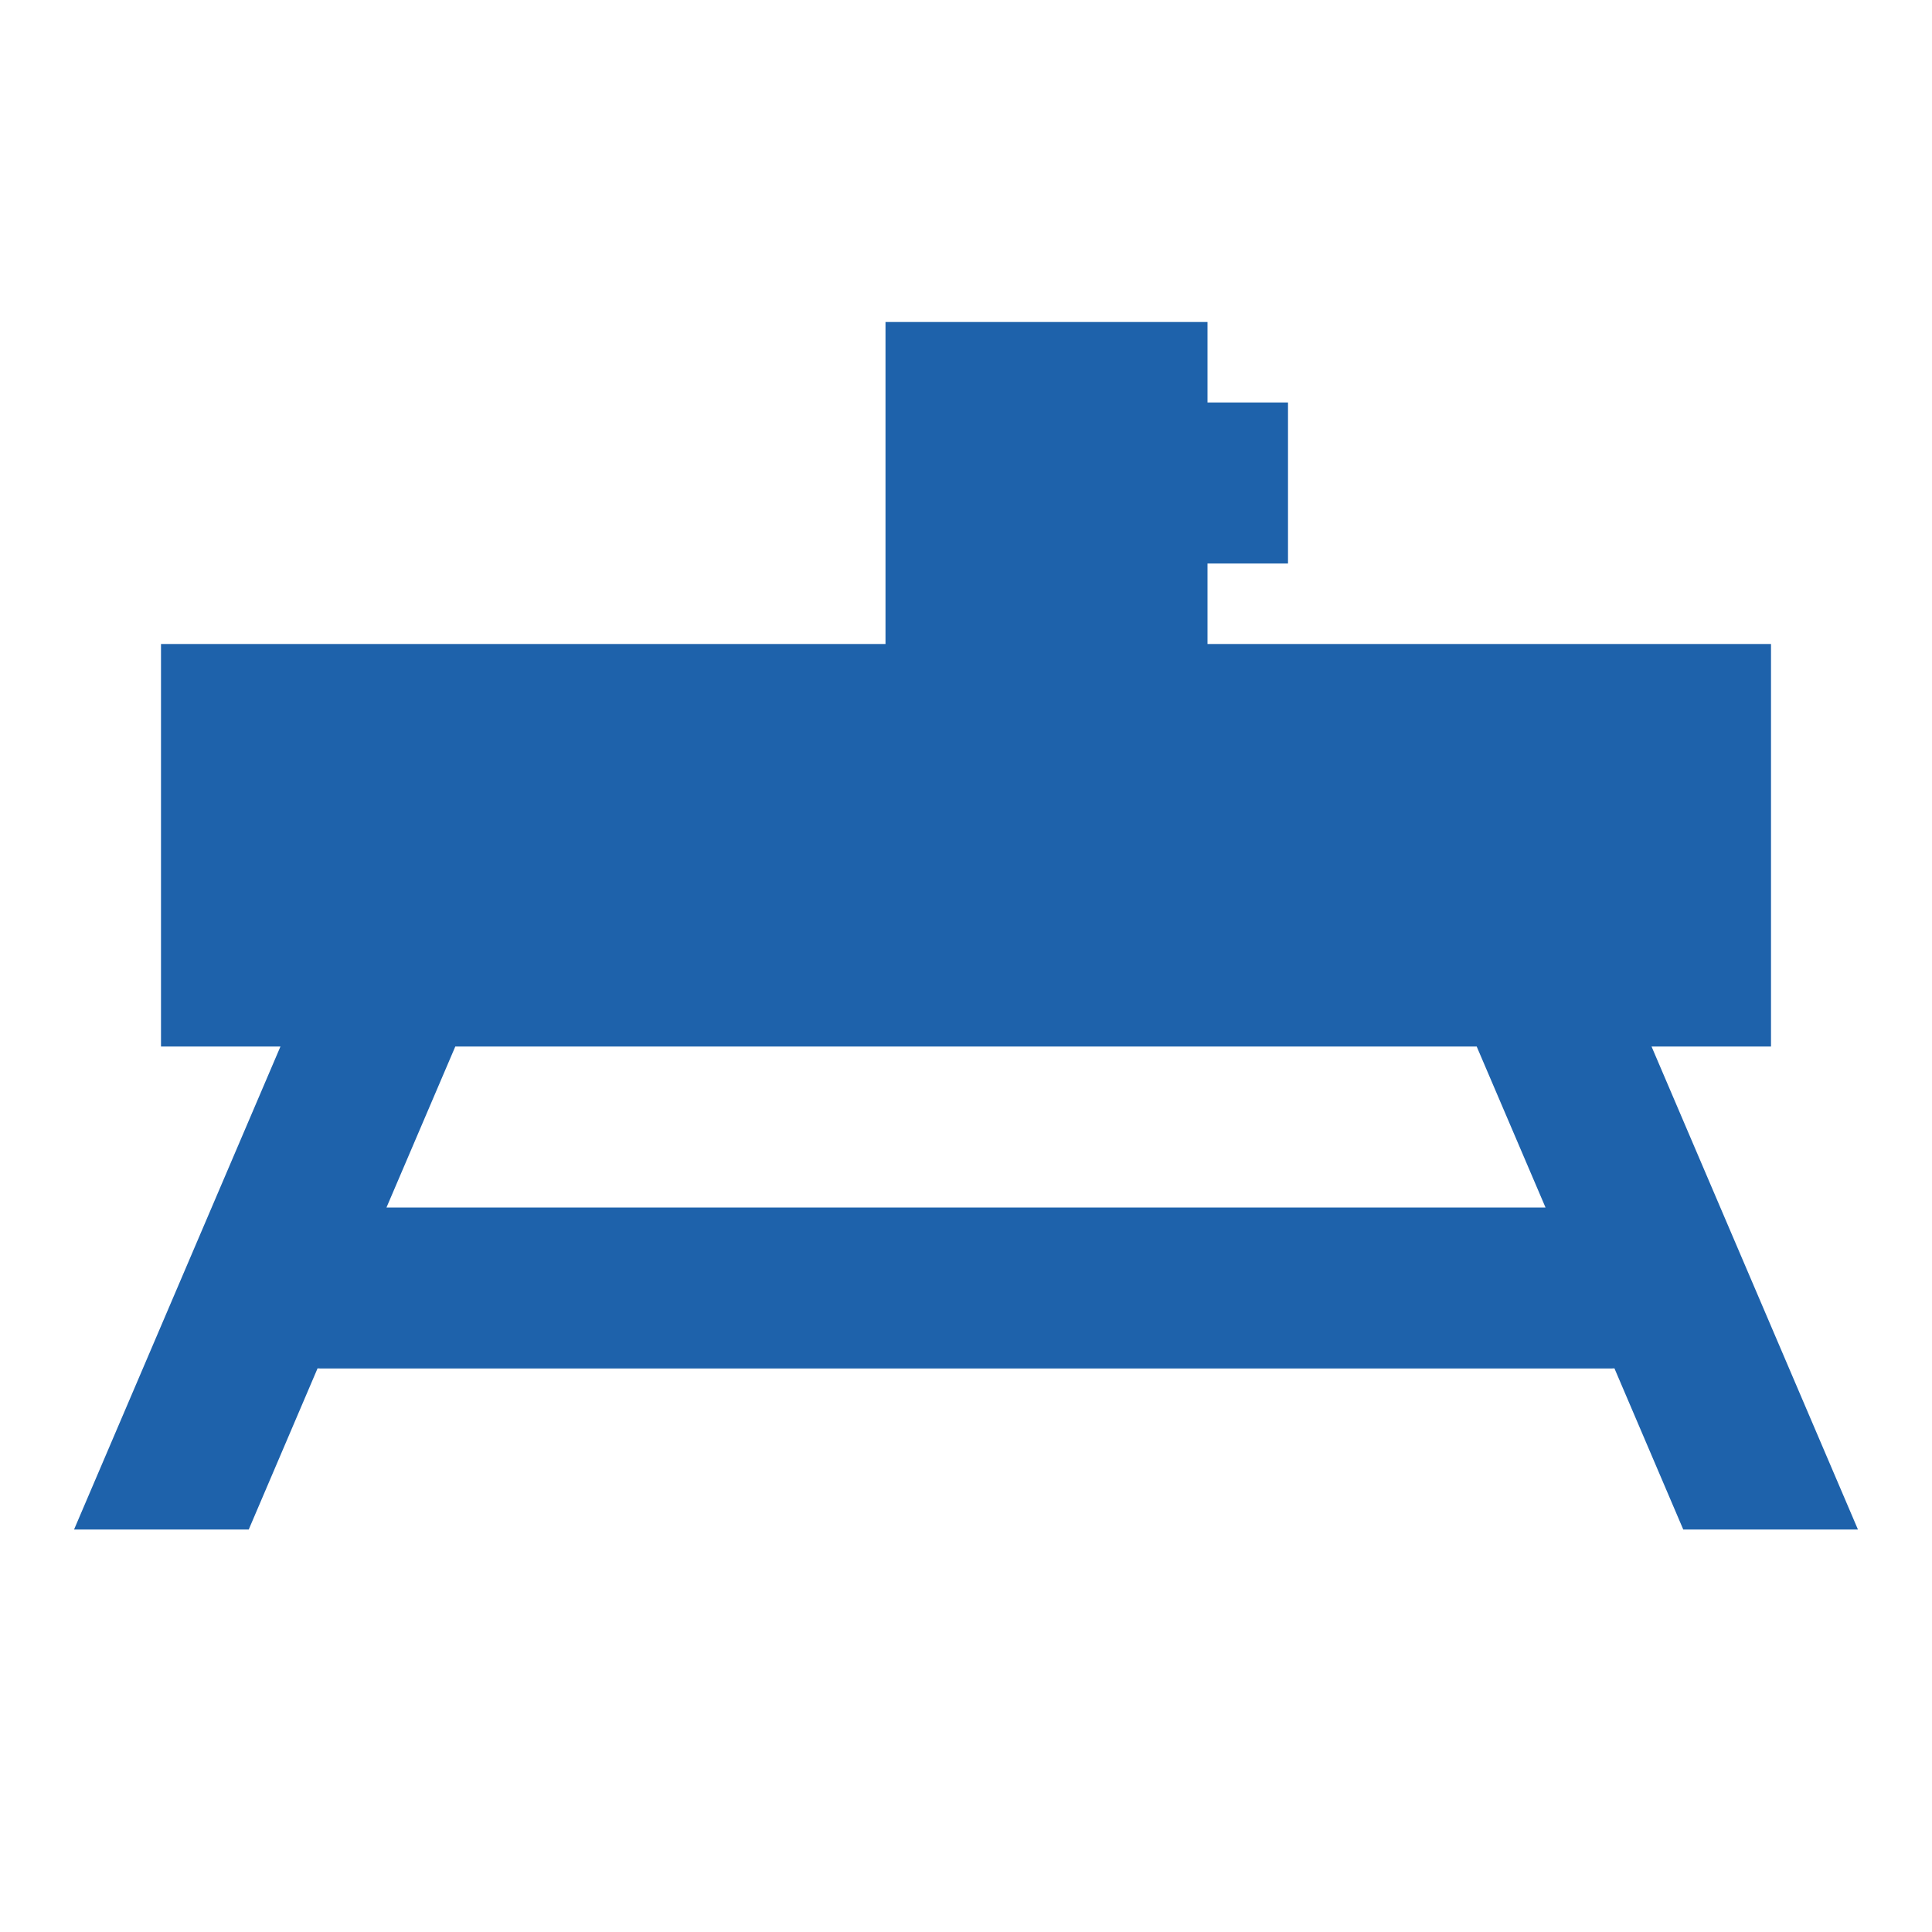 ﻿<?xml version="1.0" encoding="utf-8"?>
<svg xmlns="http://www.w3.org/2000/svg" viewBox="0 0 24 24" width="96" height="96">
  <path d="M11 4L11 8L2 8L2 13L3.484 13L0.92 19L3.09 19L3.945 16.998 A 1 1 0 0 0 4 17L20 17 A 1 1 0 0 0 20.055 16.998L20.91 19L23.08 19L20.516 13L22 13L22 8L15 8L15 7L16 7L16 6L16 5L15 5L15 4L11 4 z M 5.656 13L18.344 13L19.199 15L4.801 15L5.656 13 z" fill="#1E62AB" />
</svg>